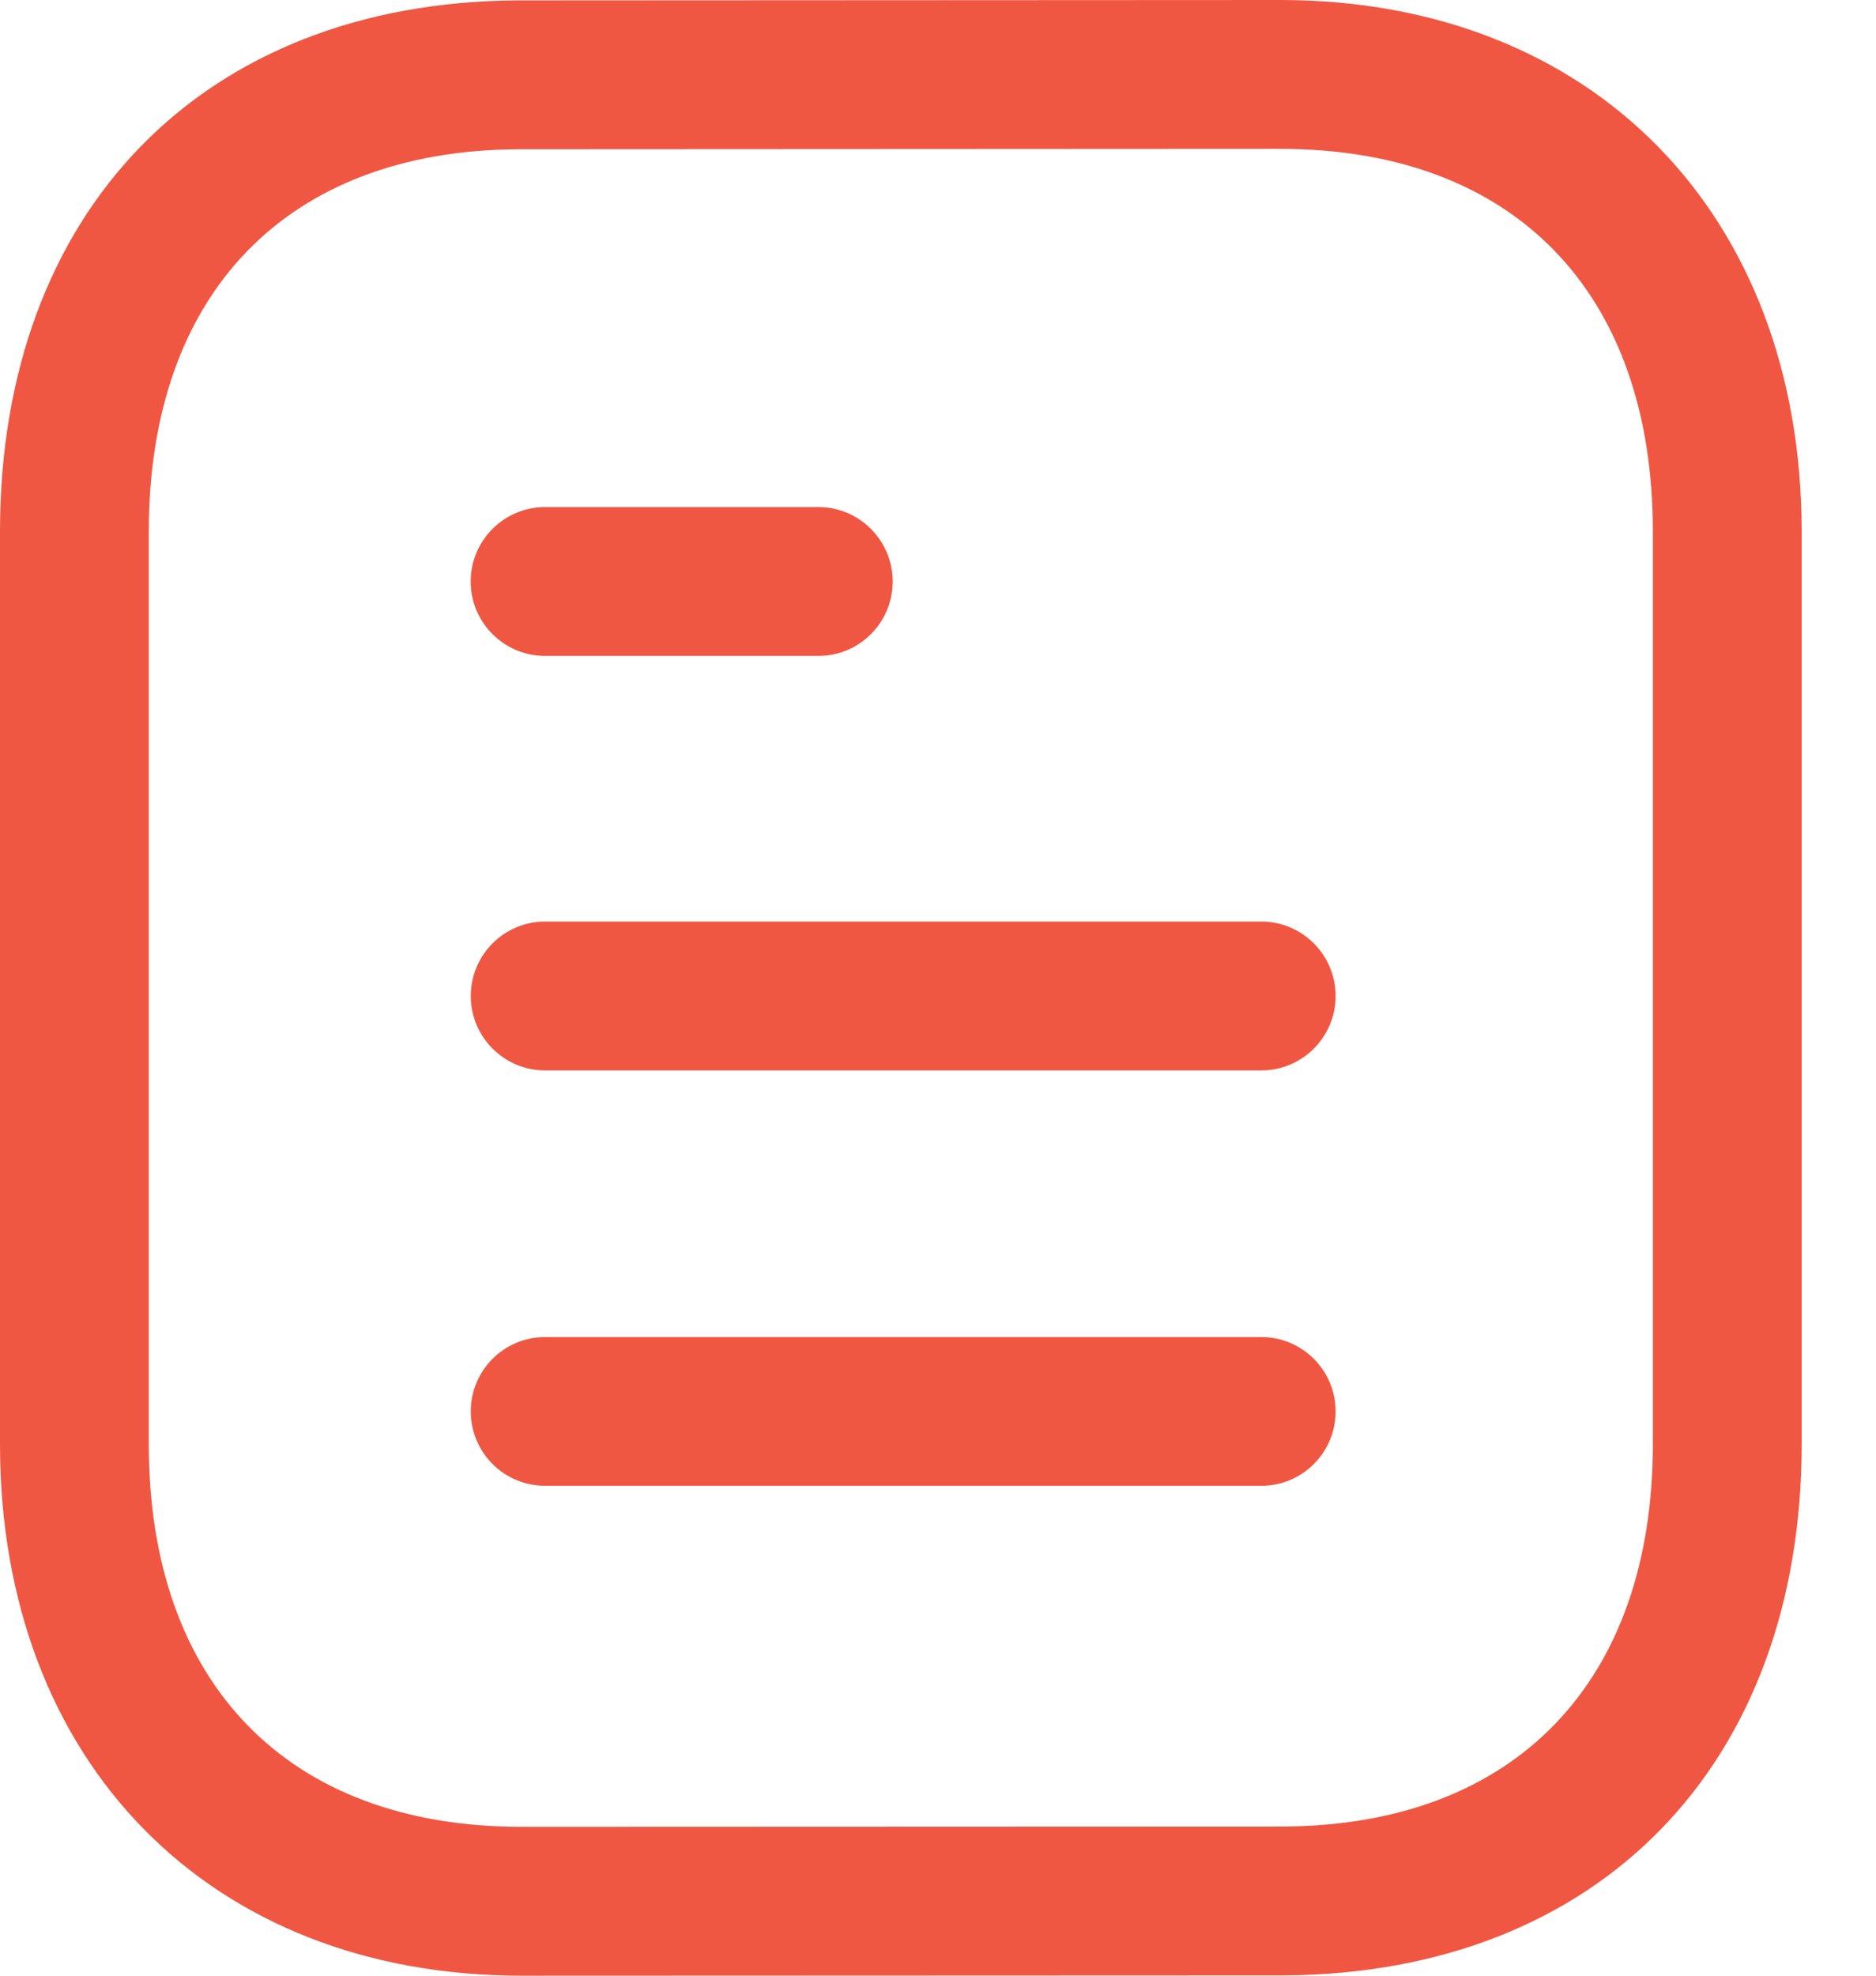 <svg width="19" height="20" viewBox="0 0 19 20" fill="none" xmlns="http://www.w3.org/2000/svg">
<path fill-rule="evenodd" clip-rule="evenodd" d="M12.967 0C16.126 0 18.247 2.163 18.247 5.381V14.619C18.247 17.865 16.191 19.977 13.008 19.997L5.281 20C2.123 20 0 17.837 0 14.619V5.381C0 2.134 2.056 0.023 5.239 0.004L12.966 0H12.967ZM12.967 1.507L5.244 1.511C2.905 1.525 1.507 2.971 1.507 5.381V14.619C1.507 17.045 2.918 18.493 5.28 18.493L13.004 18.49C15.342 18.476 16.74 17.028 16.74 14.619V5.381C16.74 2.955 15.33 1.507 12.967 1.507ZM12.774 13.535C13.19 13.535 13.527 13.872 13.527 14.288C13.527 14.704 13.19 15.041 12.774 15.041H5.521C5.105 15.041 4.768 14.704 4.768 14.288C4.768 13.872 5.105 13.535 5.521 13.535H12.774ZM12.774 9.329C13.19 9.329 13.527 9.667 13.527 10.083C13.527 10.498 13.19 10.836 12.774 10.836H5.521C5.105 10.836 4.768 10.498 4.768 10.083C4.768 9.667 5.105 9.329 5.521 9.329H12.774ZM8.288 5.133C8.704 5.133 9.041 5.471 9.041 5.887C9.041 6.303 8.704 6.64 8.288 6.64H5.521C5.105 6.64 4.767 6.303 4.767 5.887C4.767 5.471 5.105 5.133 5.521 5.133H8.288Z" fill="#F05742"/>
</svg>
